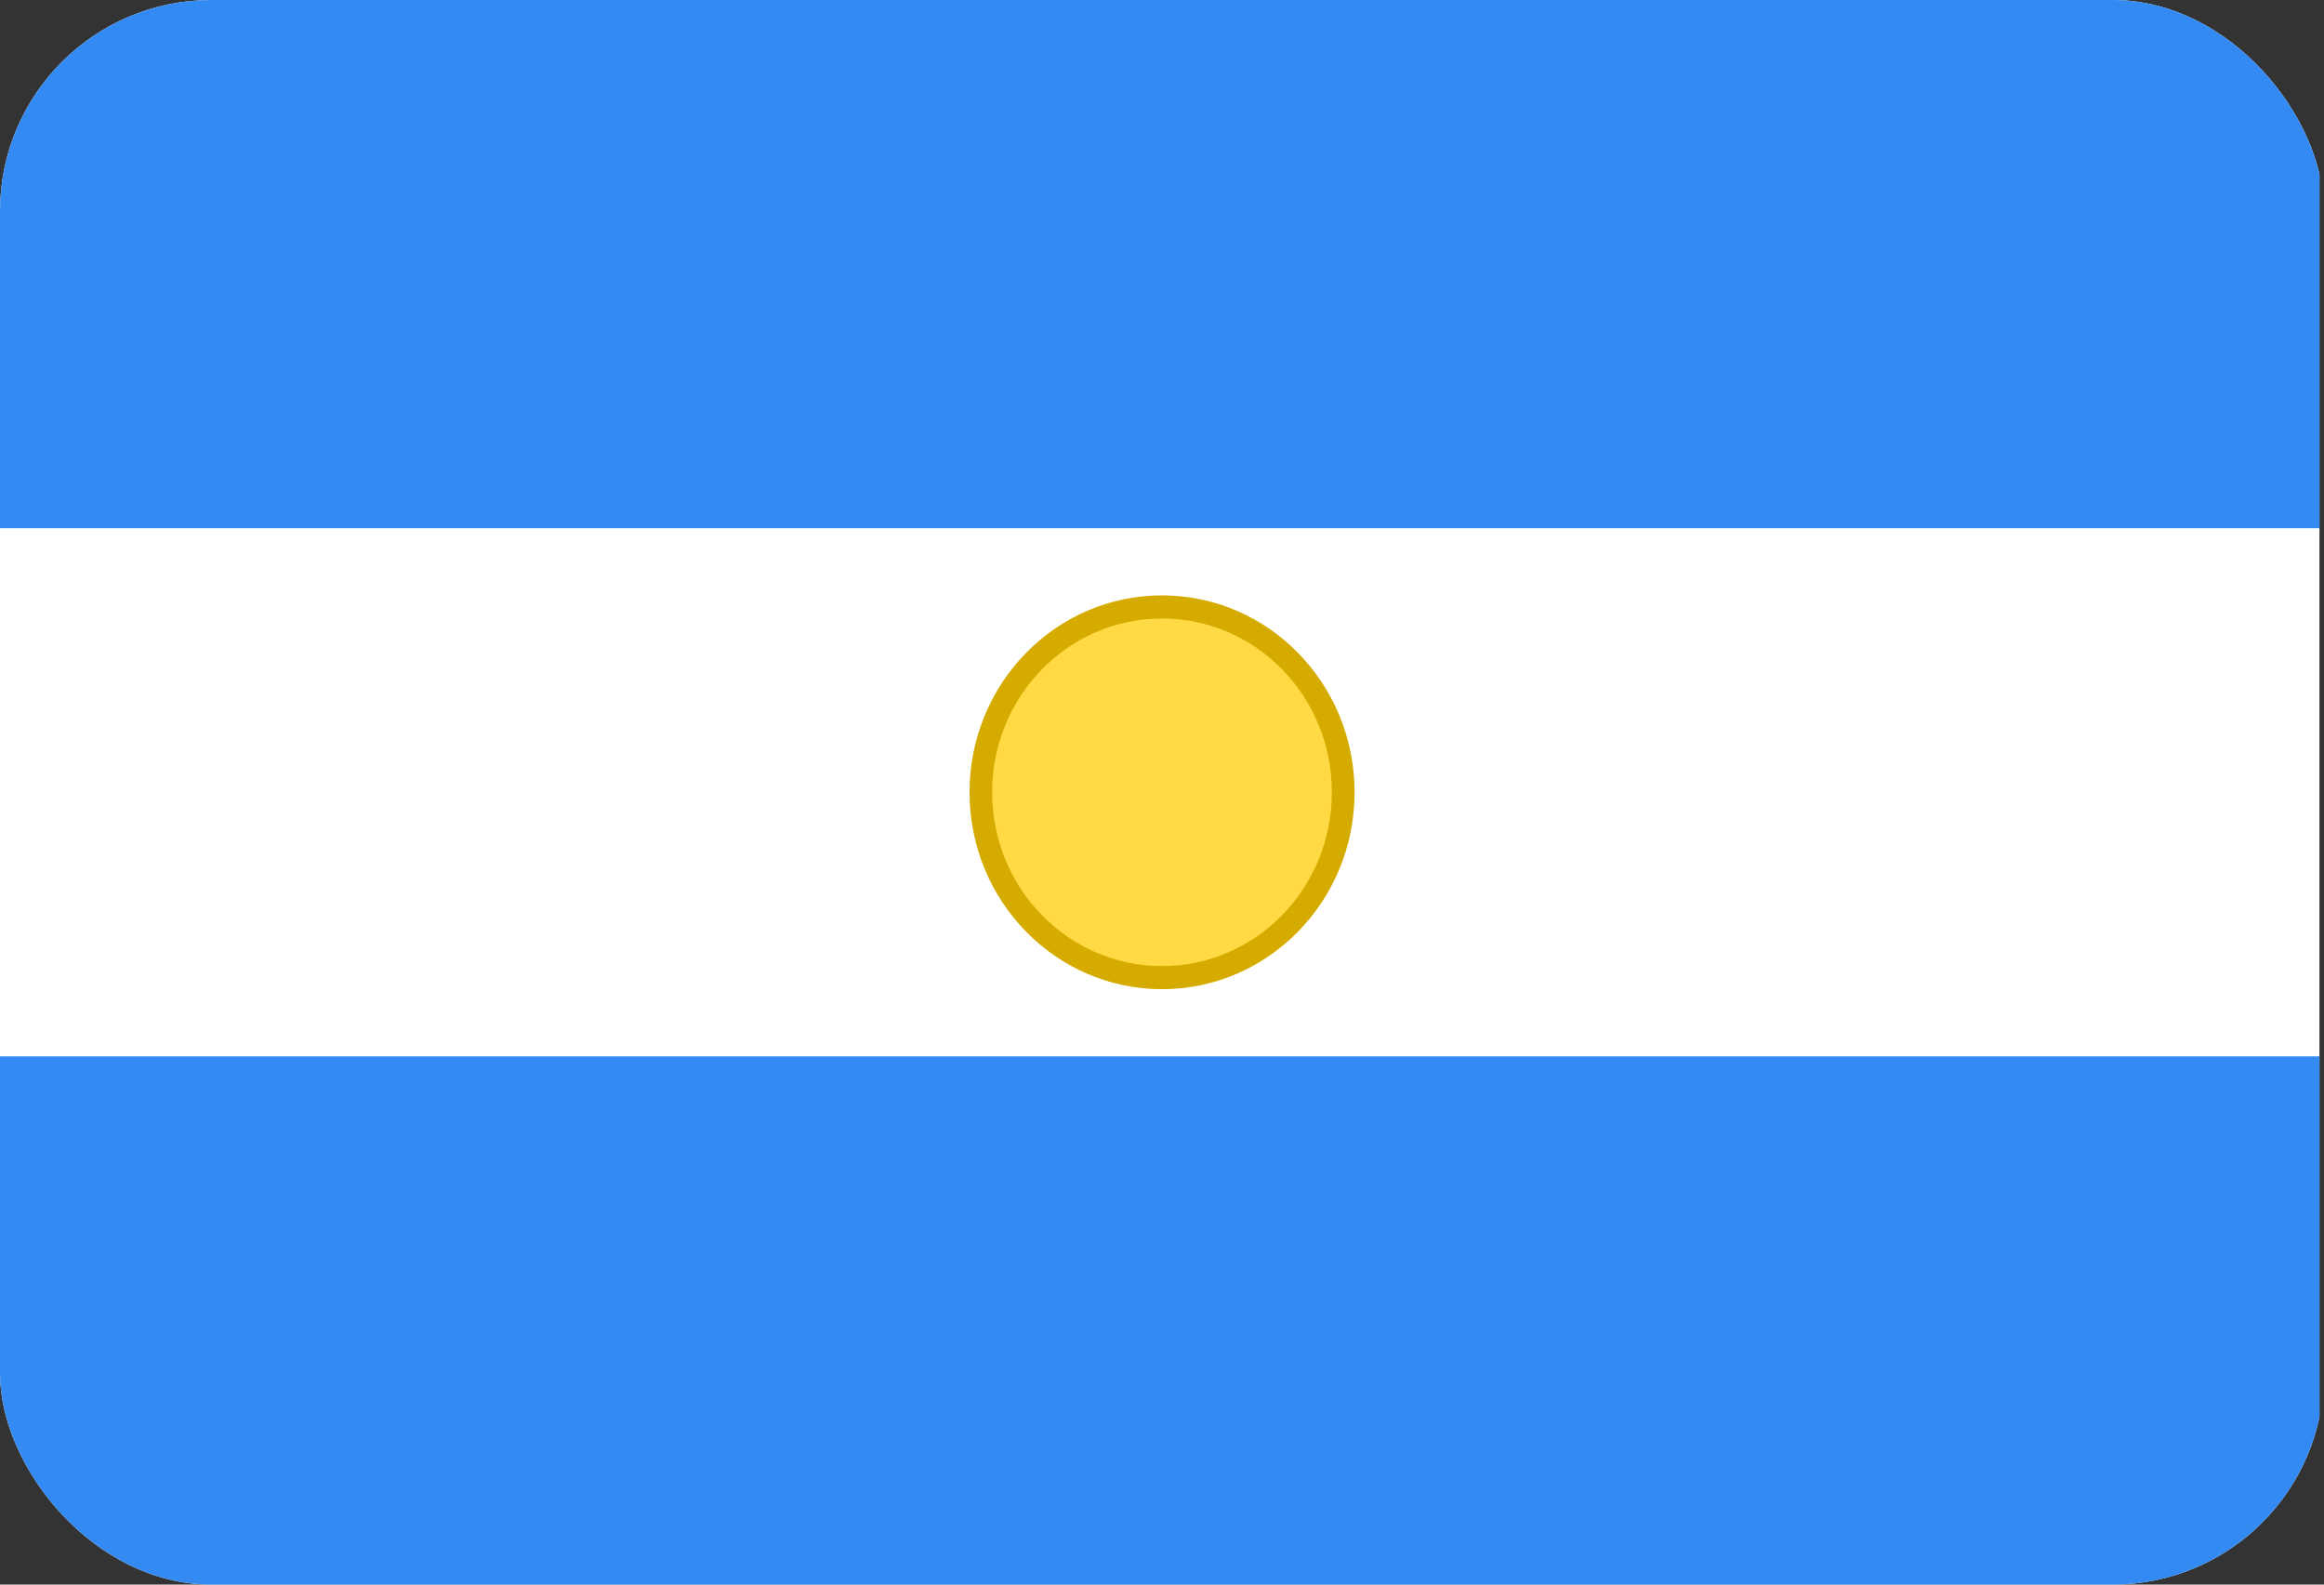 <svg width="22" height="15" viewBox="0 0 22 15" fill="none" xmlns="http://www.w3.org/2000/svg">
<rect x="0" y="0" width="22" height="15" fill="#333333" stroke="none"/>
<g clip-path="url(#clip0_612_7019)">
<path d="M0 0H21.957V15H0V0Z" fill="white"/>
<path d="M0 0H21.957V5H0V0ZM0 10H21.957V15H0V10Z" fill="#338AF3"/>
<path d="M11 9.254C11.947 9.254 12.715 8.469 12.715 7.5C12.715 6.531 11.947 5.746 11 5.746C10.052 5.746 9.284 6.531 9.284 7.5C9.284 8.469 10.052 9.254 11 9.254Z" fill="#FFDA44"/>
<path fill-rule="evenodd" clip-rule="evenodd" d="M11 5.855C10.112 5.855 9.392 6.591 9.392 7.5C9.392 8.408 10.112 9.145 11 9.145C11.889 9.145 12.608 8.408 12.608 7.5C12.608 6.591 11.889 5.855 11 5.855ZM9.178 7.5C9.178 6.47 9.994 5.636 11 5.636C12.007 5.636 12.823 6.47 12.823 7.5C12.823 8.529 12.007 9.364 11 9.364C9.994 9.364 9.178 8.529 9.178 7.5Z" fill="#D6AB00"/>
</g>
<defs>
<clipPath id="clip0_612_7019">
<rect width="22" height="15" rx="2" fill="white"/>
</clipPath>
</defs>
</svg>
